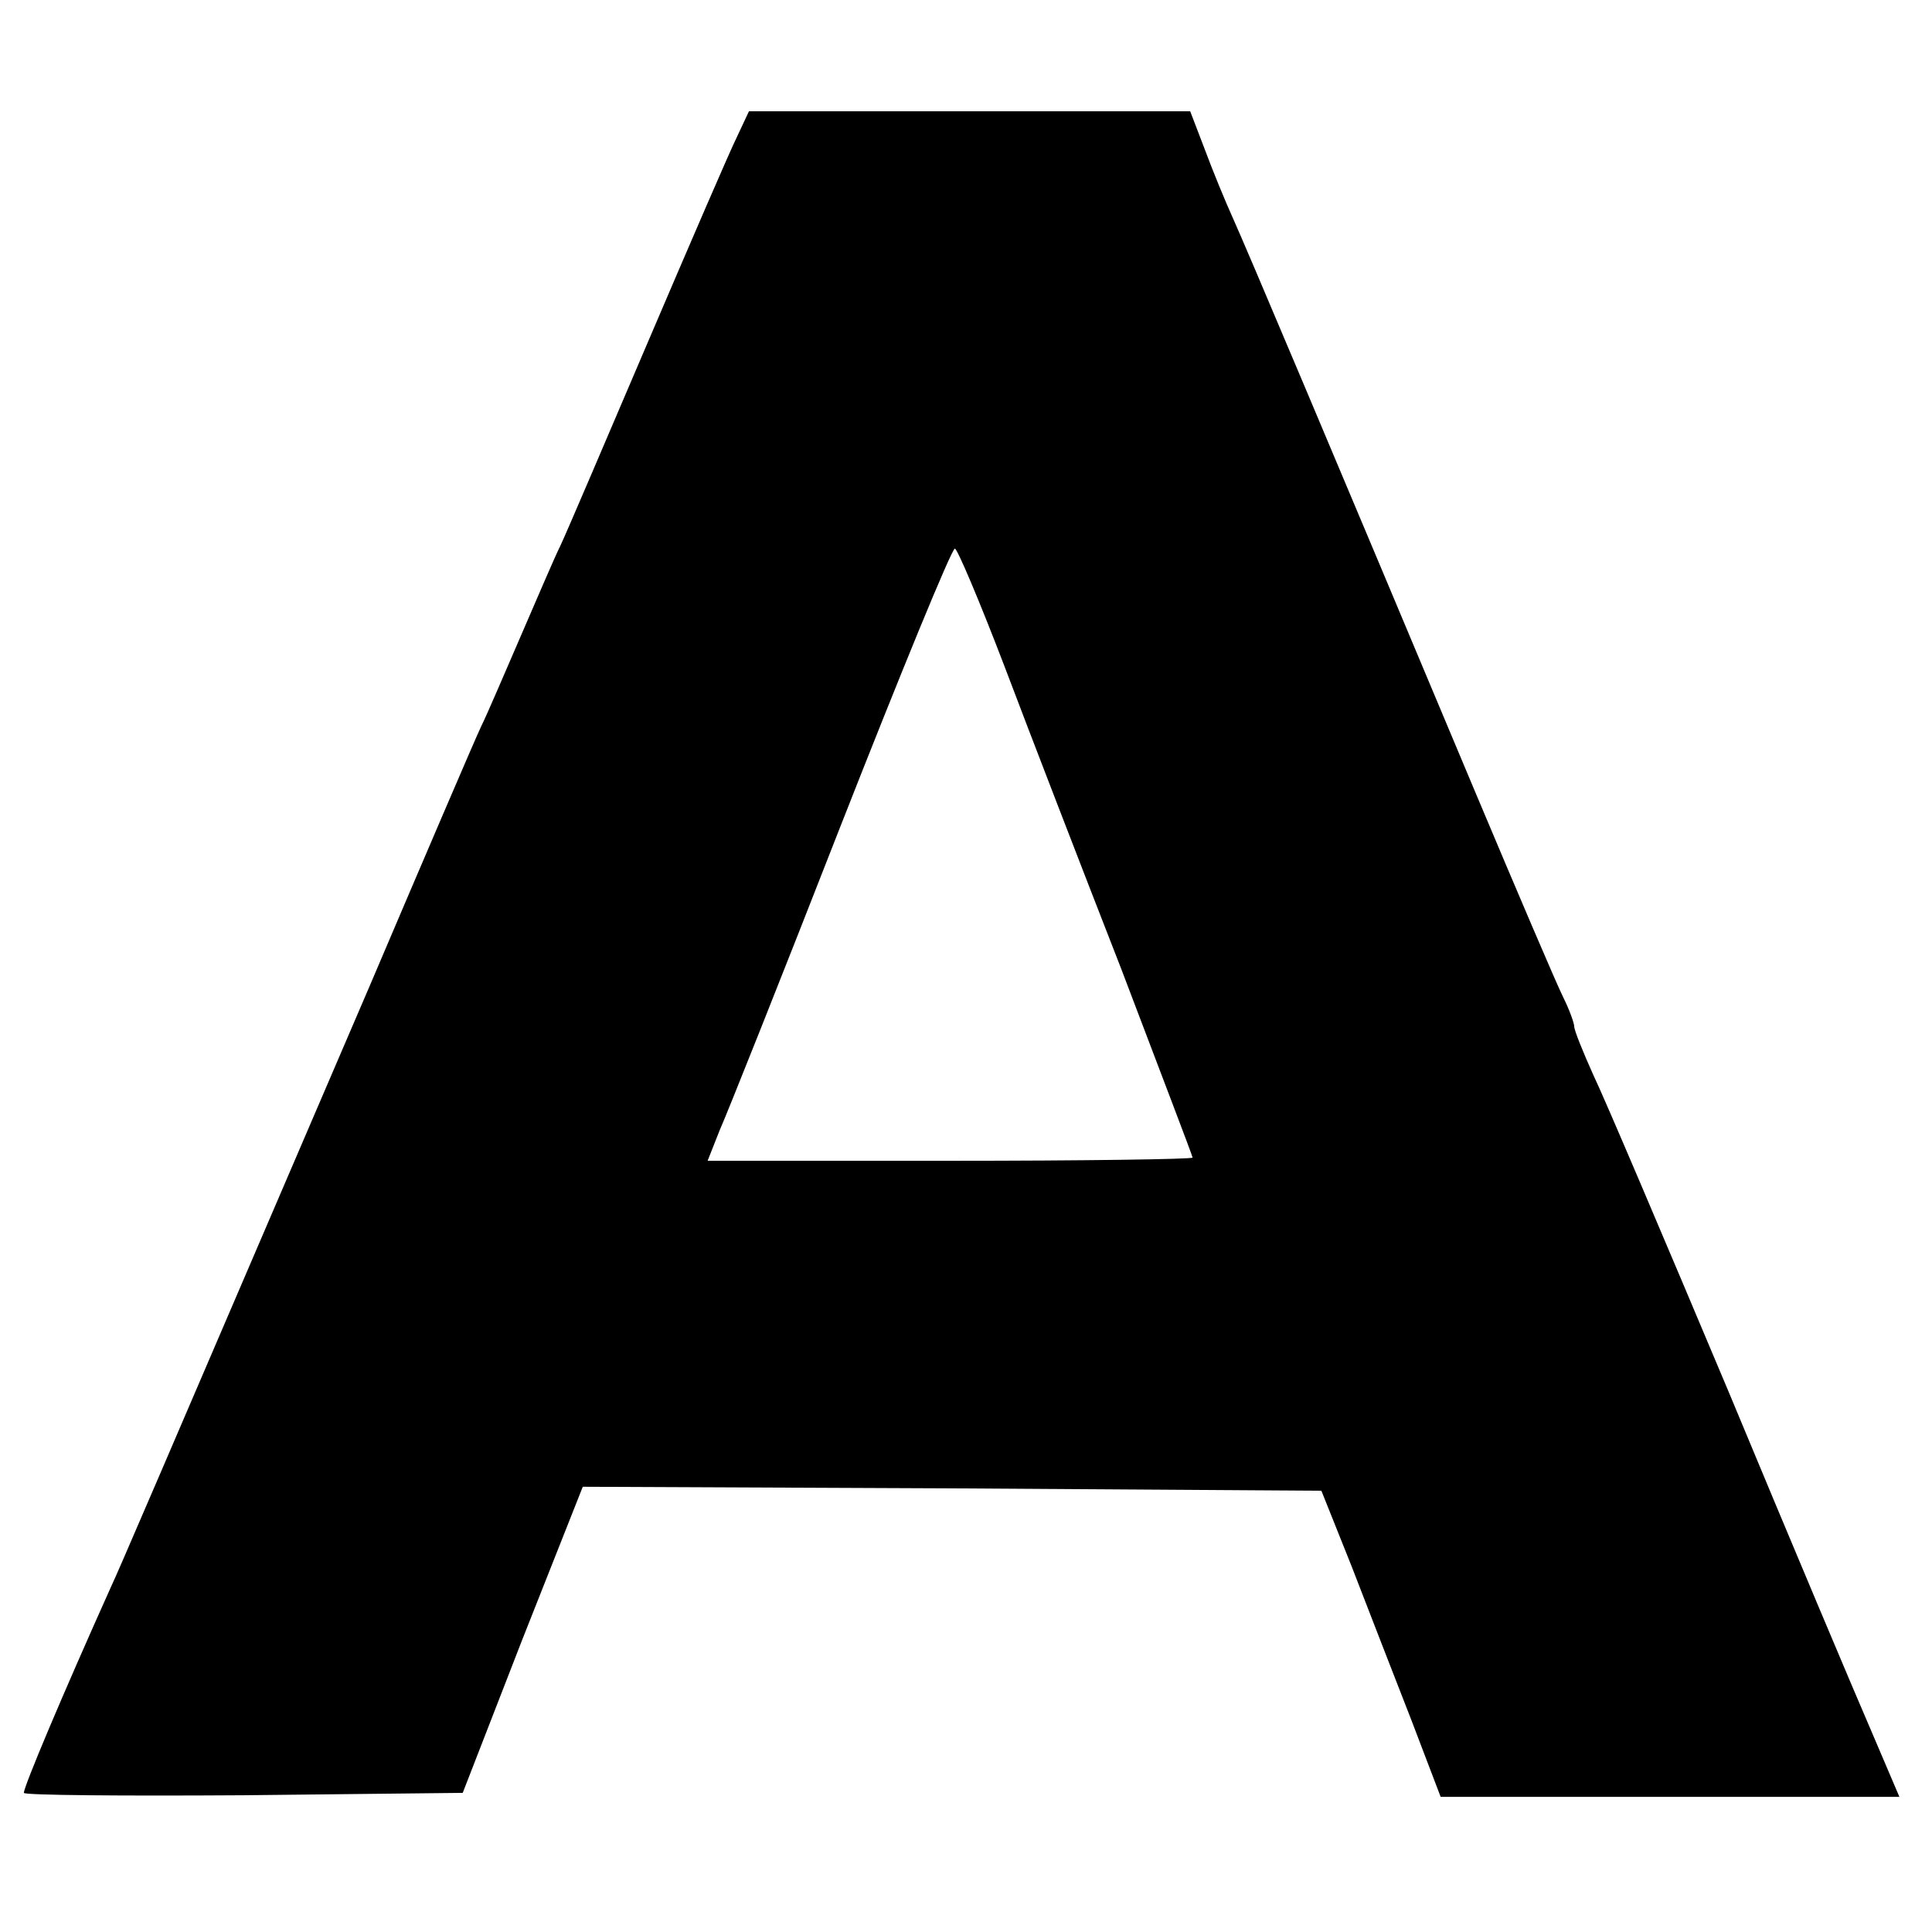 <?xml version="1.0" standalone="no"?>
<!DOCTYPE svg PUBLIC "-//W3C//DTD SVG 20010904//EN"
 "http://www.w3.org/TR/2001/REC-SVG-20010904/DTD/svg10.dtd">
<svg version="1.0" xmlns="http://www.w3.org/2000/svg"
 width="243pt" height="243pt" viewBox="0 0 243 243"
 preserveAspectRatio="xMidYMid meet">
<g transform="translate(0,243) scale(0.1,-0.1)"
fill="#000000" stroke="none">
<path d="M927 2258 c-9 -18 -59 -134 -112 -258 -53 -124 -102 -239 -110 -256
-8 -16 -30 -68 -50 -114 -20 -46 -42 -98 -50 -114 -8 -17 -71 -164 -140 -326
-277 -645 -316 -736 -325 -755 -62 -138 -110 -252 -110 -260 0 -3 124 -4 276
-3 l276 3 75 193 76 192 465 -2 464 -3 38 -95 c20 -52 54 -139 75 -193 l37
-97 289 0 288 0 -35 82 c-20 46 -101 238 -180 428 -80 190 -156 369 -170 398
-13 29 -24 56 -24 61 0 4 -6 21 -14 37 -8 16 -58 133 -111 259 -183 436 -286
680 -304 720 -10 22 -26 61 -36 88 l-18 47 -277 0 -278 0 -15 -32z m336 -665
c31 -82 97 -253 147 -381 49 -129 90 -236 90 -238 0 -2 -137 -4 -305 -4 l-305
0 15 38 c9 20 78 193 153 385 75 191 139 347 143 347 3 0 31 -66 62 -147z"/>
</g>
</svg>
